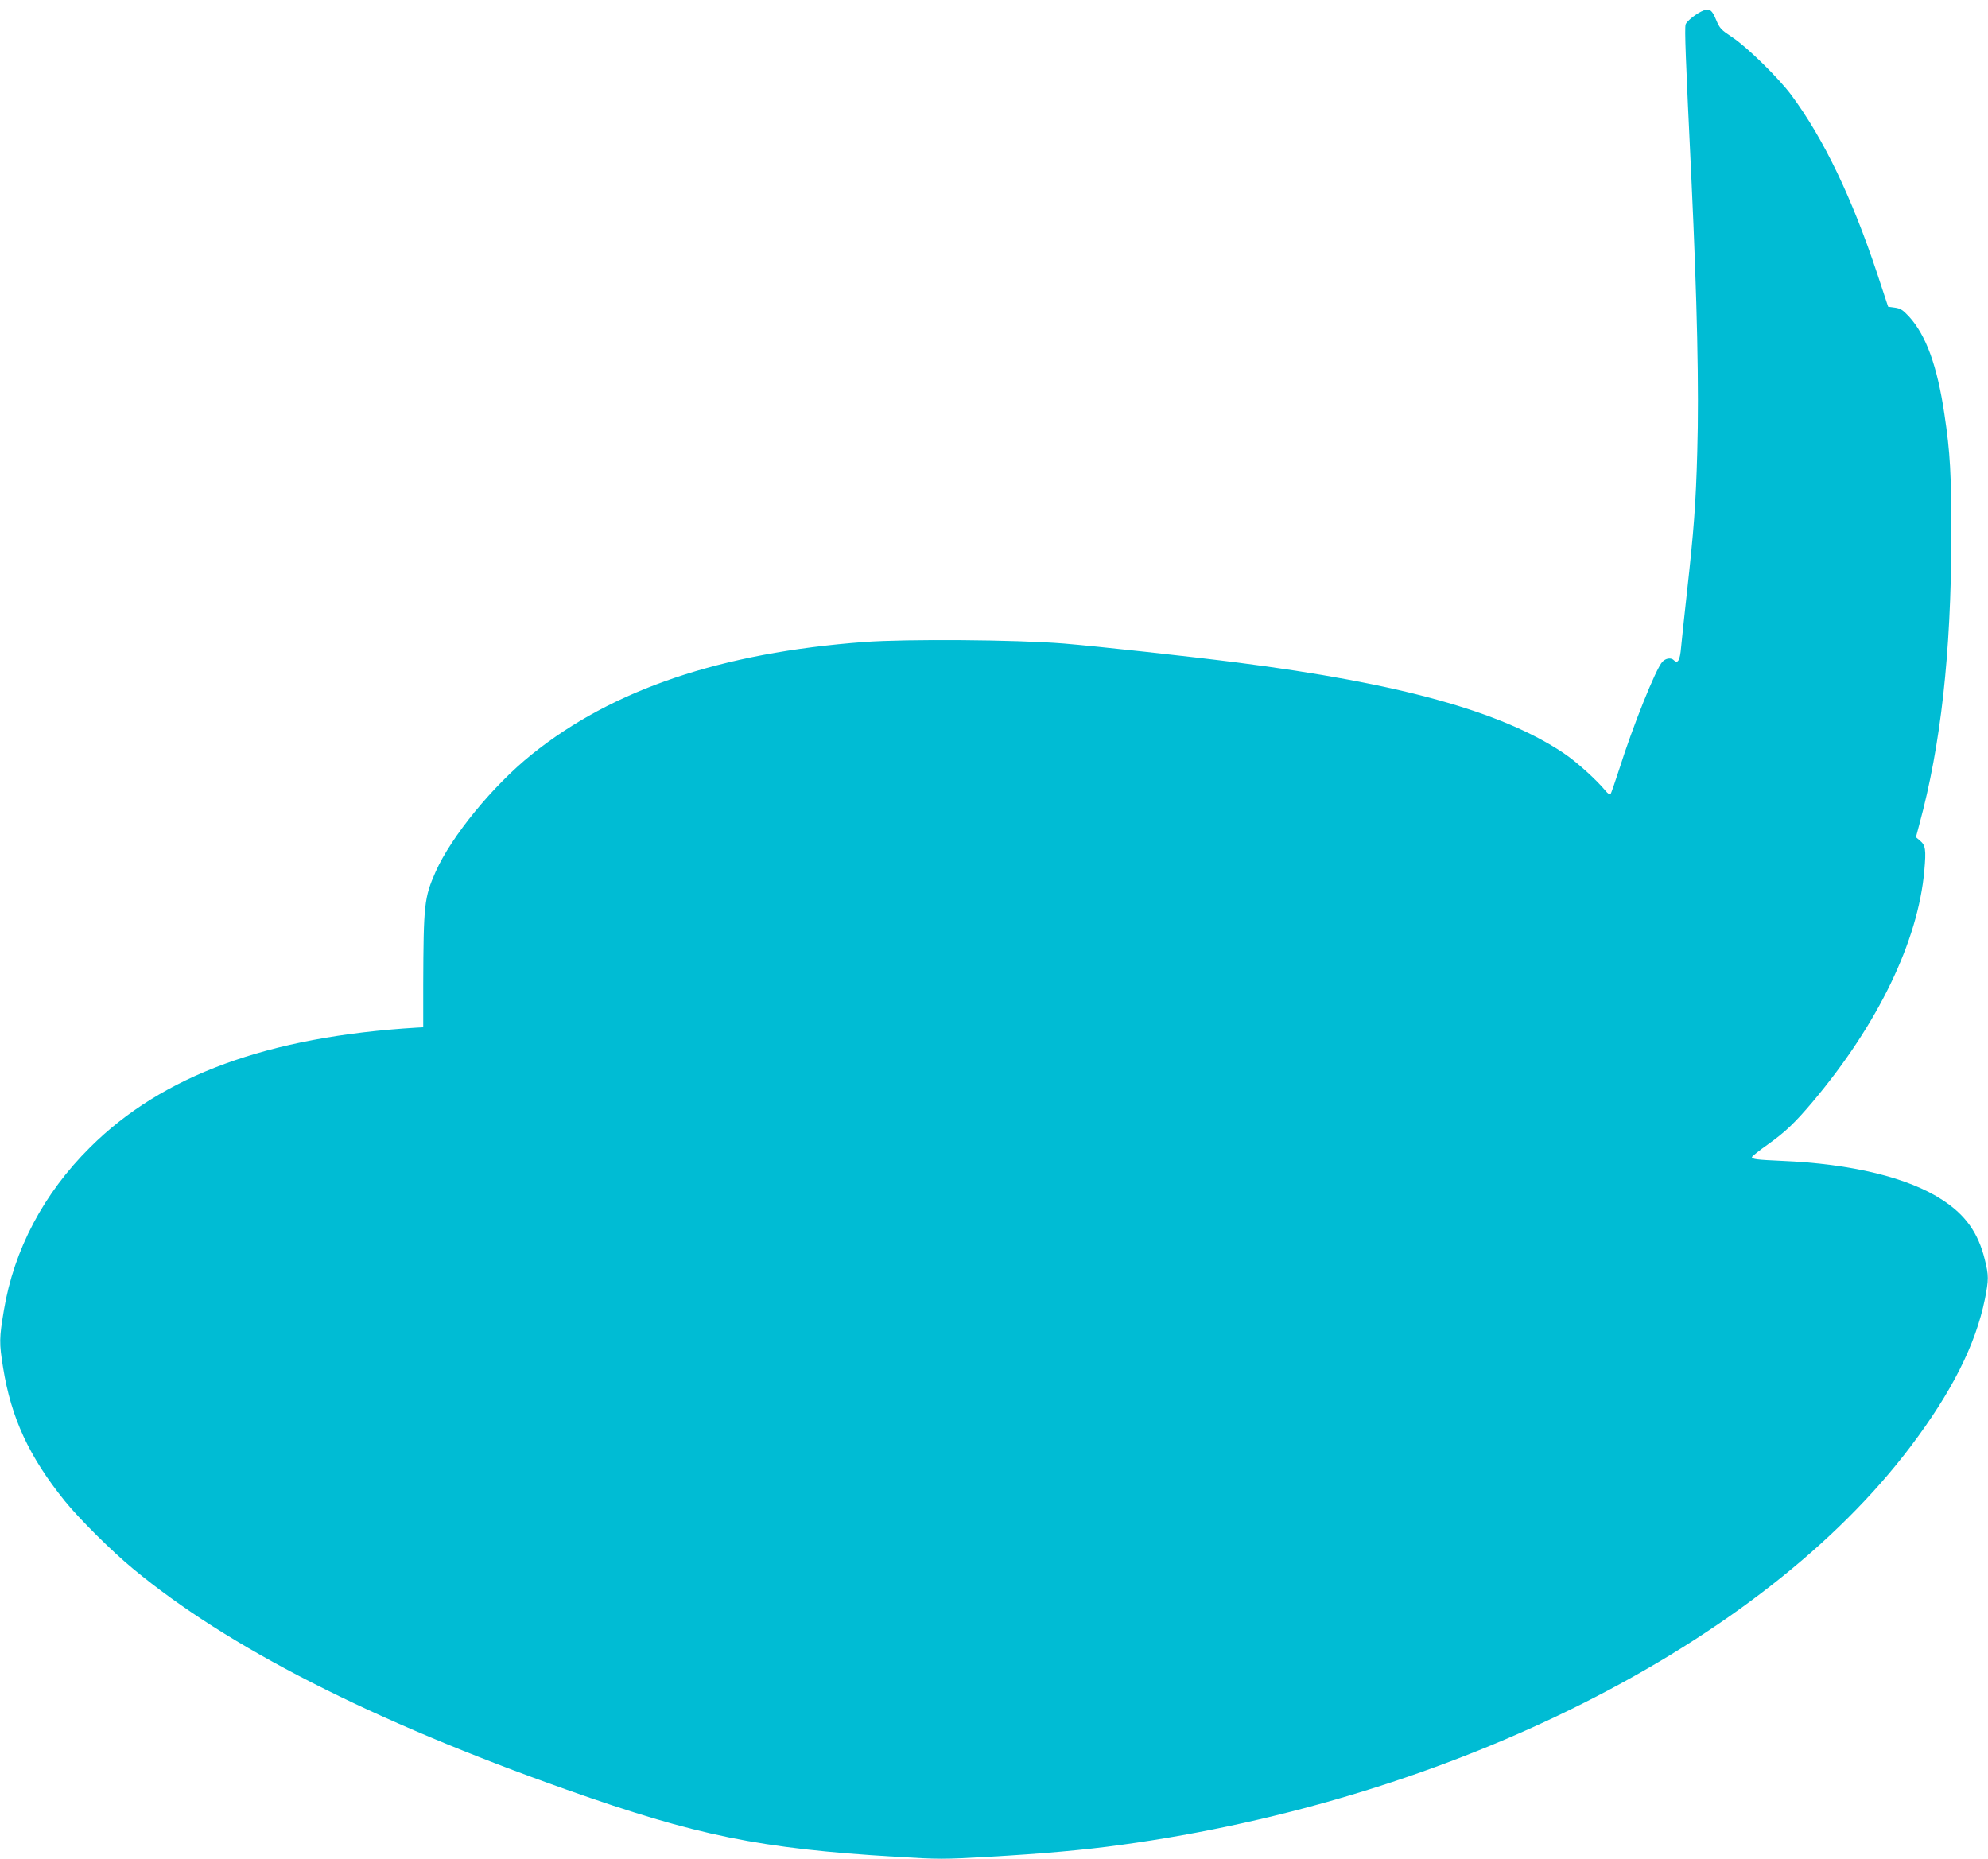 <?xml version="1.0" standalone="no"?>
<!DOCTYPE svg PUBLIC "-//W3C//DTD SVG 20010904//EN"
 "http://www.w3.org/TR/2001/REC-SVG-20010904/DTD/svg10.dtd">
<svg version="1.0" xmlns="http://www.w3.org/2000/svg"
 width="1280pt" height="1197pt" viewBox="0 0 1280 1197"
 preserveAspectRatio="xMidYMid meet">
<g transform="translate(0,1197) scale(0.1,-0.1)"
fill="#00bcd4" stroke="none">
<path d="M10970 11903 c-43 -16 -111 -69 -117 -91 -7 -29 -1 -196 38 -1007 36
-769 49 -1341 37 -1745 -9 -333 -22 -506 -67 -910 -16 -146 -33 -303 -37 -348
-7 -84 -21 -109 -47 -83 -18 18 -52 13 -74 -11 -42 -45 -191 -417 -278 -693
-27 -82 -51 -154 -56 -159 -4 -4 -18 5 -30 20 -57 70 -188 189 -272 245 -401
268 -1055 449 -2102 583 -313 40 -900 104 -1115 122 -307 25 -1012 30 -1285
10 -922 -69 -1620 -305 -2140 -723 -251 -201 -519 -529 -620 -756 -74 -167
-78 -211 -80 -727 l0 -275 -40 -2 c-959 -58 -1640 -307 -2106 -772 -299 -297
-489 -658 -554 -1048 -30 -180 -31 -209 -5 -370 52 -324 168 -574 397 -858 92
-114 304 -325 439 -436 611 -507 1538 -979 2792 -1423 836 -296 1247 -380
2120 -432 279 -17 306 -17 600 0 338 19 618 44 847 76 2138 292 4127 1295
5087 2566 265 351 419 657 478 949 25 126 25 152 -1 256 -42 170 -123 285
-272 382 -219 144 -584 233 -1037 252 -158 7 -190 11 -190 24 0 5 46 42 103
82 112 80 173 138 288 274 421 500 679 1035 719 1489 12 135 8 163 -28 193
l-26 22 22 83 c138 508 204 1100 206 1848 0 407 -7 543 -45 795 -46 309 -118
507 -228 627 -39 42 -55 52 -90 57 l-44 6 -71 215 c-164 492 -344 866 -551
1146 -83 112 -285 310 -380 373 -74 49 -82 57 -106 114 -25 62 -42 74 -79 60z"/>
</g>
</svg>
